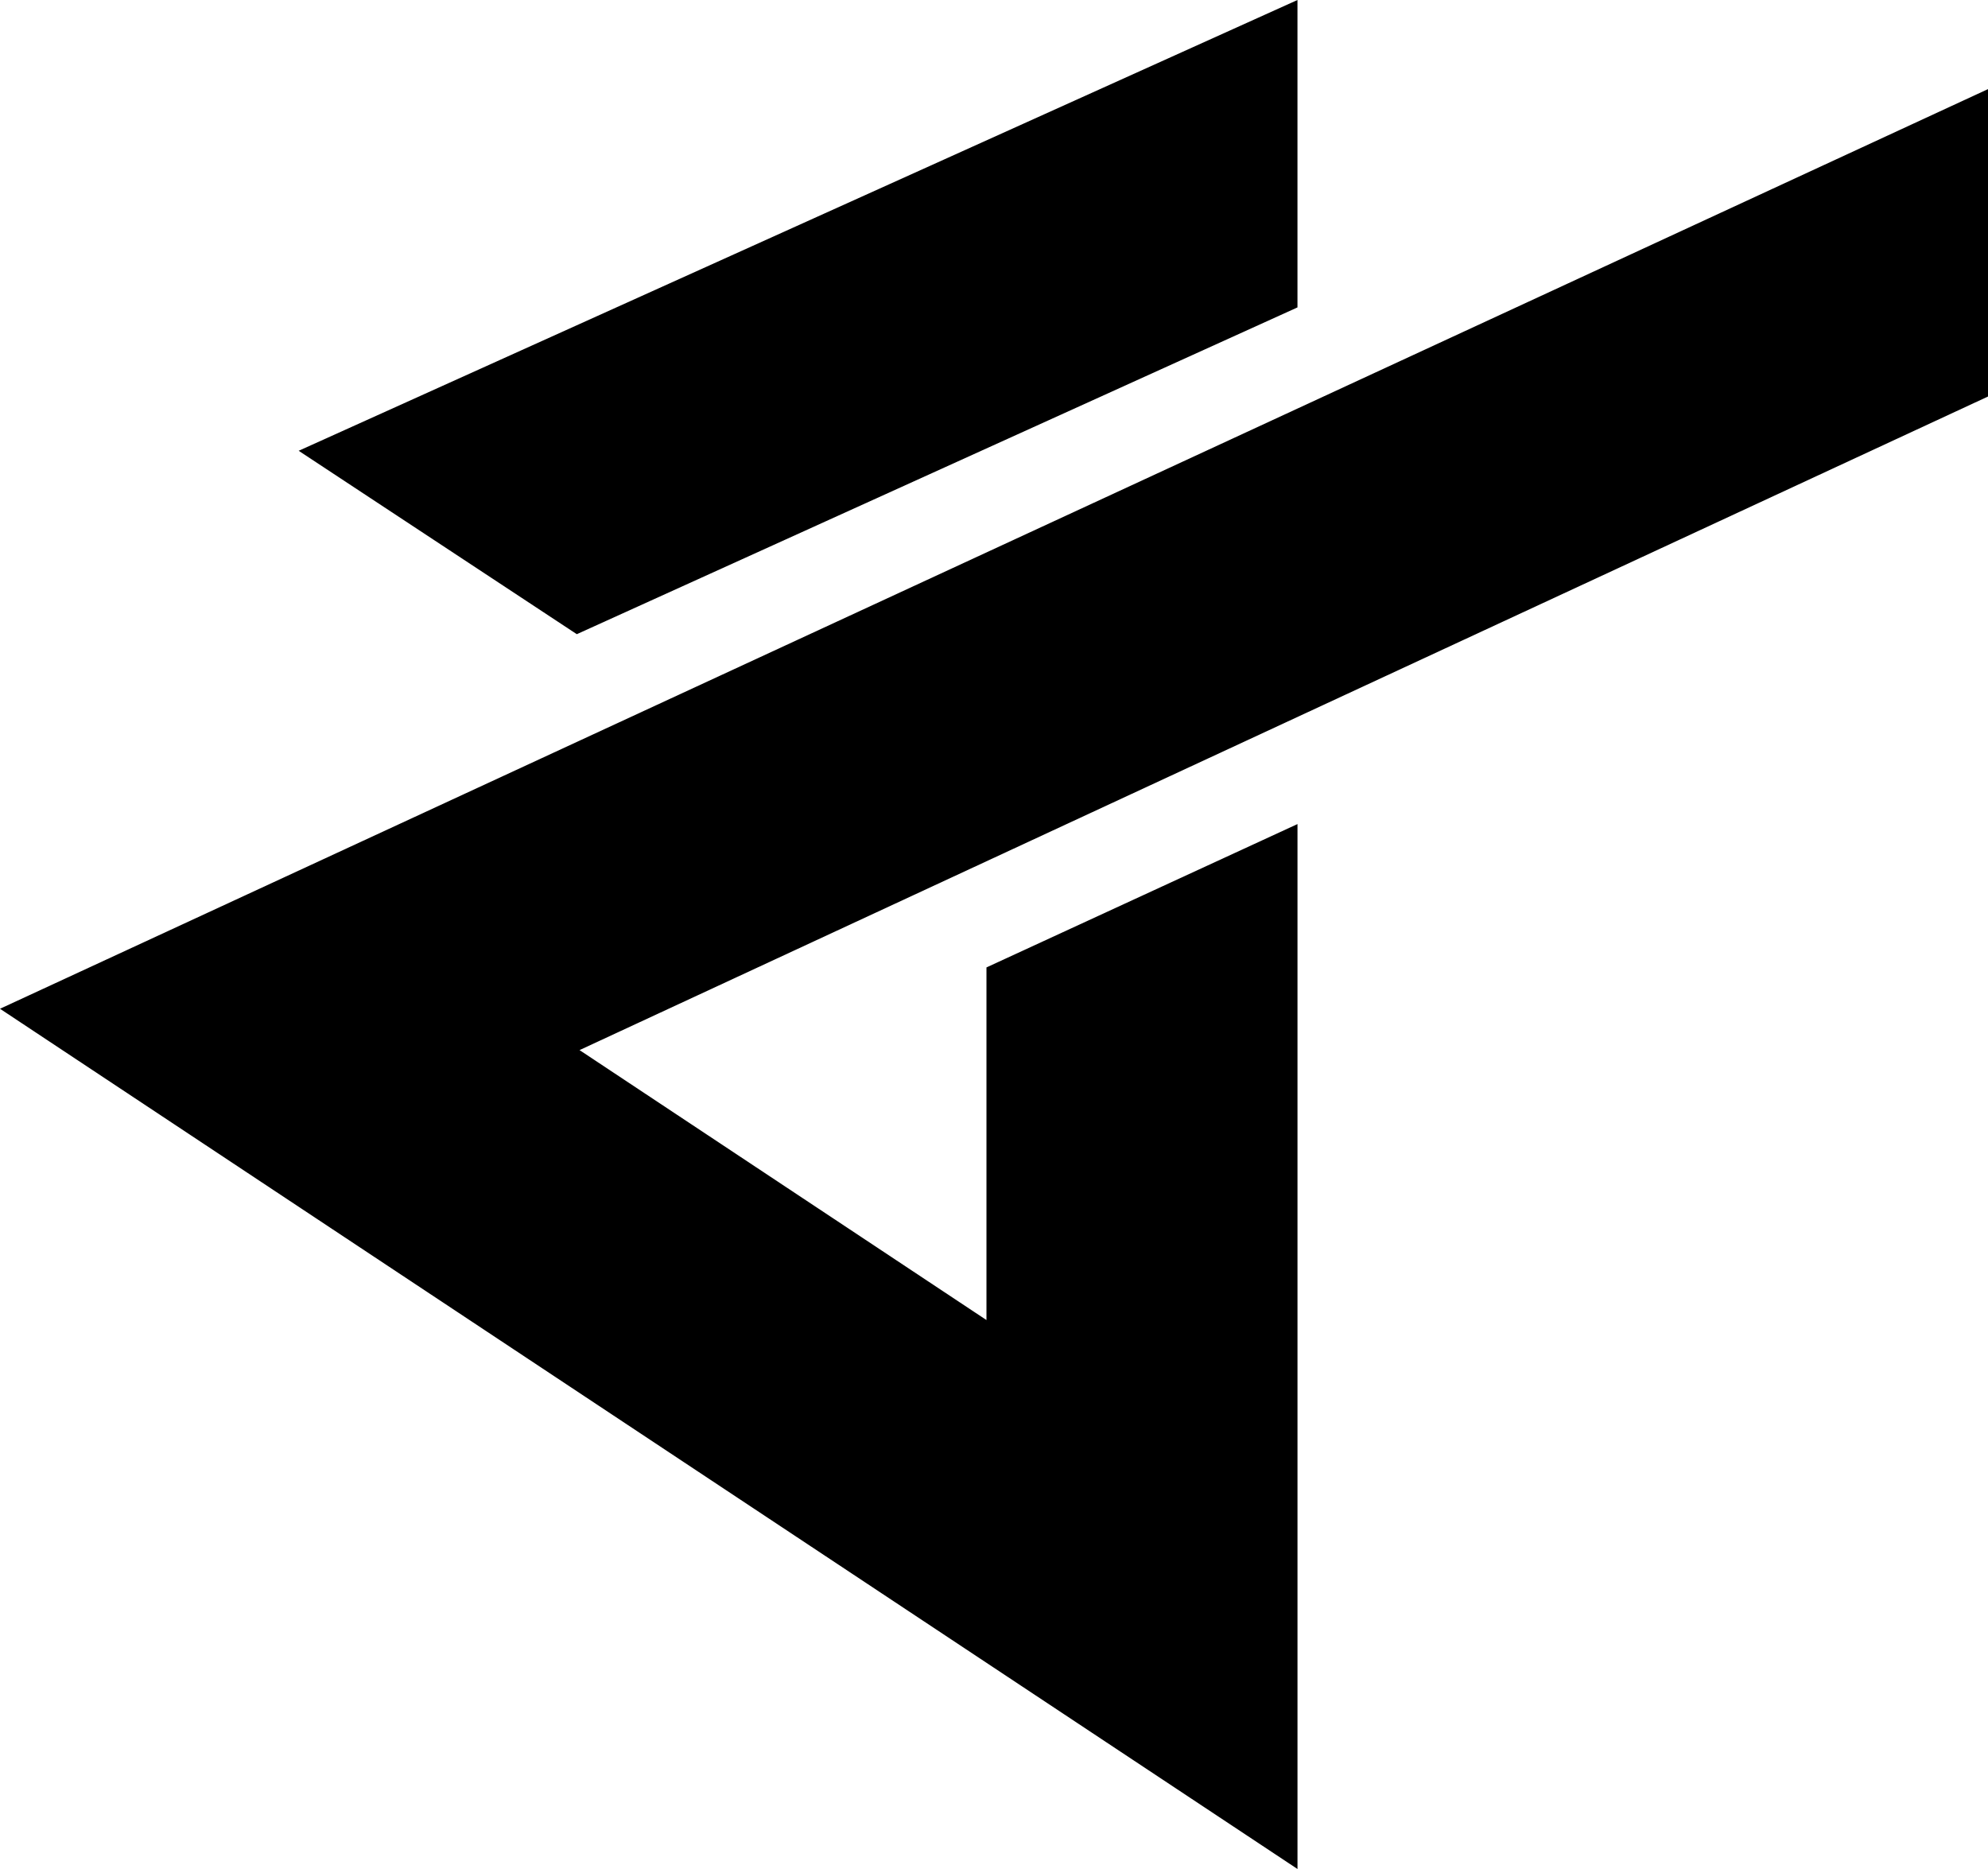 <svg width="100" height="94" viewBox="0 0 100 94" fill="none" xmlns="http://www.w3.org/2000/svg">
<g clip-path="url(#clip0_498_837)">
<path d="M65.265 15.461V0L15.024 22.672L29.014 31.896L65.265 15.461Z" fill="black"/>
<path d="M100 4.482L0 50.735L65.266 94V41.446L49.621 48.656V66.391L29.152 52.814L100 19.943V4.482Z" fill="black"/>
</g>
<defs>
<clipPath id="clip0_498_837">
<rect width="100" height="94" fill="white"/>
</clipPath>
</defs>
</svg>
